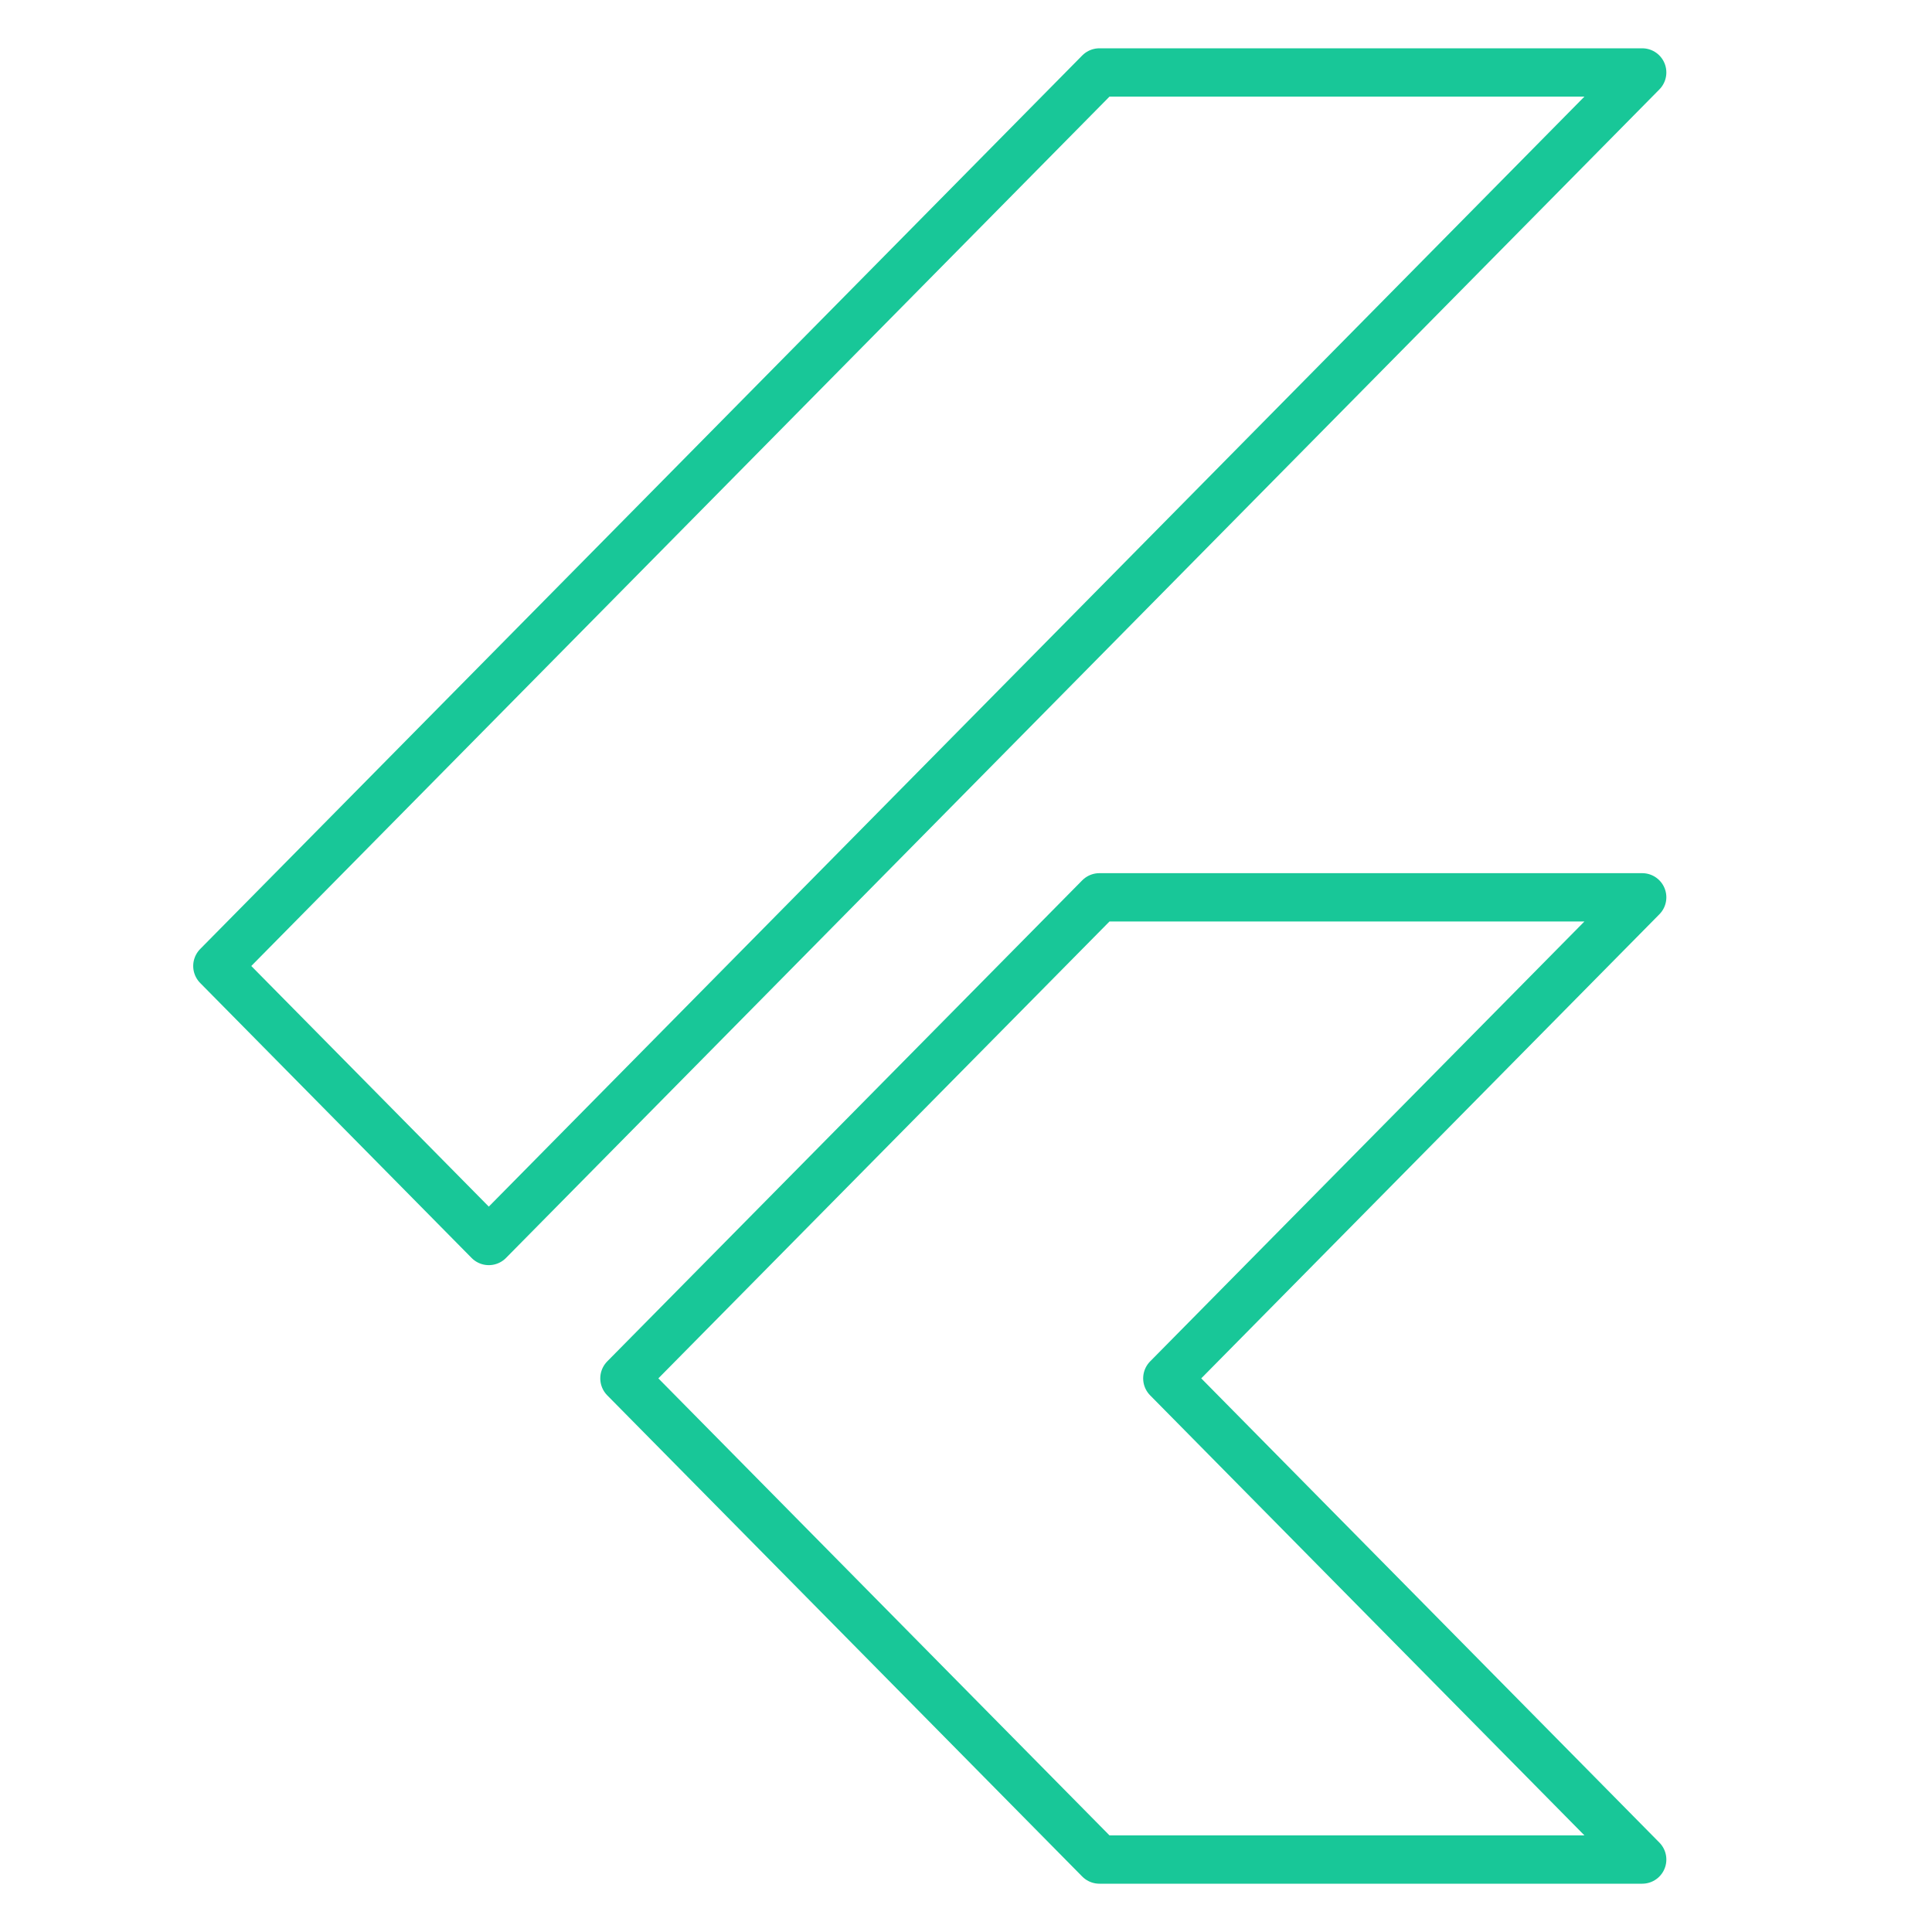 <?xml version="1.0" encoding="UTF-8"?> <svg xmlns="http://www.w3.org/2000/svg" width="80" height="80" viewBox="0 0 80 80" fill="none"> <path d="M68 37.156L48.336 57.075L68 77H45.524L37.096 68.462L25.856 57.075L45.524 37.156H68ZM45.524 3L9 40L20.24 51.387L68 3H45.524Z" stroke="#18C798" stroke-width="2" stroke-miterlimit="1.5" stroke-linejoin="round"></path> </svg> 